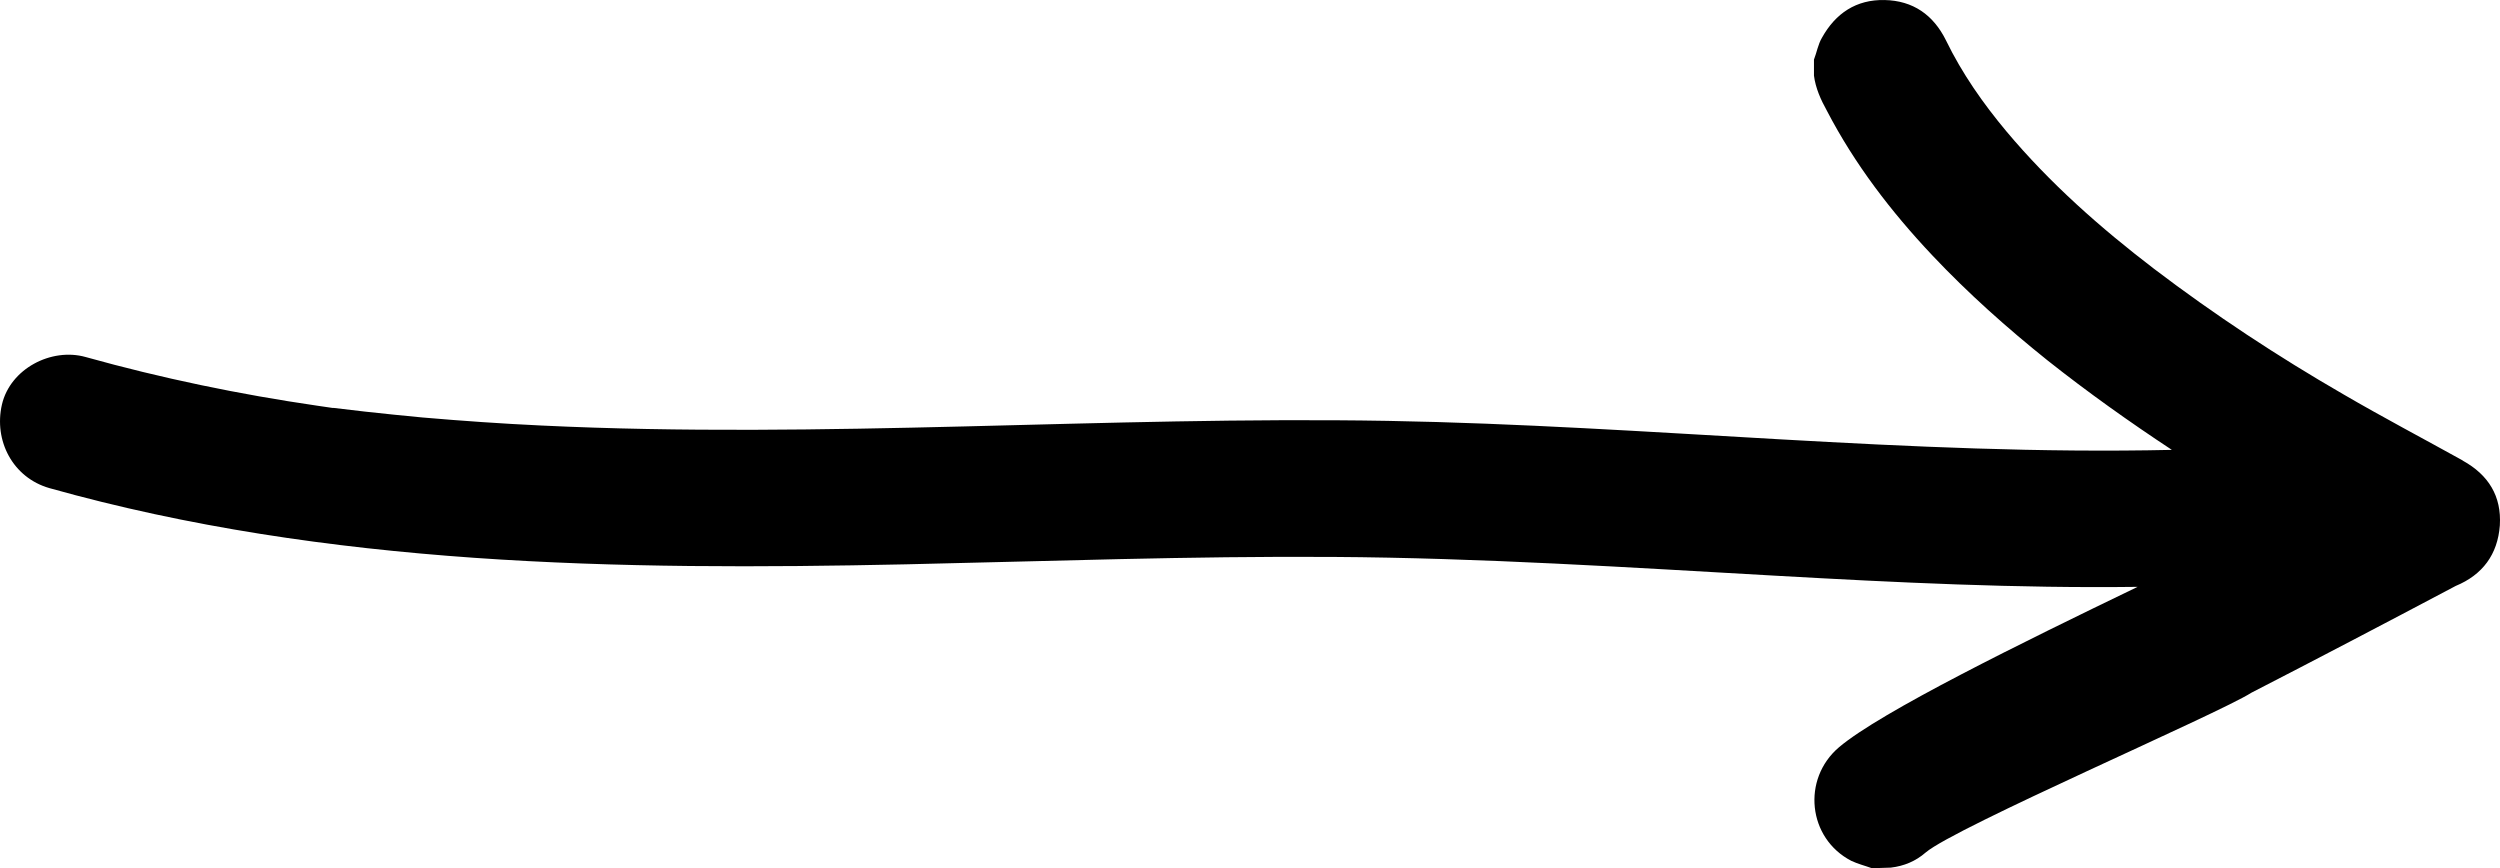 <?xml version="1.0" encoding="UTF-8"?>
<svg id="Layer_2" data-name="Layer 2" xmlns="http://www.w3.org/2000/svg" viewBox="0 0 810.28 281.41">
  <g id="Layer_1-2" data-name="Layer 1">
    <path d="M798.13,149.21c-12.8-7.1-25.9-14-38.6-21.4-21.3-12.3-41.8-25.8-61.4-40.7-17.4-13.3-33.7-27.7-47.8-44.5-7.6-9.1-14.4-18.8-19.6-29.5-4.1-8.3-10.7-12.9-19.9-13.1s-15.9,4.3-20.3,12.2c-1.3,2.2-1.7,4.8-2.6,7.1v5.2c.5,4,2.2,7.8,4.2,11.4,9,17.3,20.8,32.7,34.2,46.9,11.6,12.3,24.2,23.5,37.3,34,13,10.3,26.5,19.9,40.3,29-84.8,1.9-169.4-7.9-254.1-9.4-91.5-1.6-183,5.9-274.5,1.5-12.8-.6-25.6-1.5-38.4-2.6-6.2-.6-12.4-1.2-18.6-1.9-3.4-.4-6.8-.8-10.2-1.2h-.4c-1.6-.2-3.2-.5-4.8-.7-25.4-3.7-50.5-8.9-75.2-15.8-11.1-3.1-24.4,3.8-27.1,15.4-2.7,11.7,3.5,23.7,15.4,27.1,90.1,25.3,184.6,26.7,277.5,24.7,46.1-1,92.3-2.7,138.5-2.4,48,.3,95.8,3.4,143.7,6.1,39,2.2,78,4.1,117.1,3.6-37.1,17.9-83.4,40.6-96.8,52-12.1,10.3-10.1,29.5,4,36.8,2.1,1,4.5,1.6,6.7,2.4,6.1-.2,5.8-.2,6.1-.2,4.3-.5,8.1-2.1,11.3-4.9,9.8-8.3,94.8-44.9,105.6-51.8,20.47-10.53,42.53-22.07,66.2-34.6,8.7-3.6,13.6-10.2,14.3-19.6.6-9.5-3.7-16.4-12-21l-.1-.1Z"/>
  </g>
</svg>